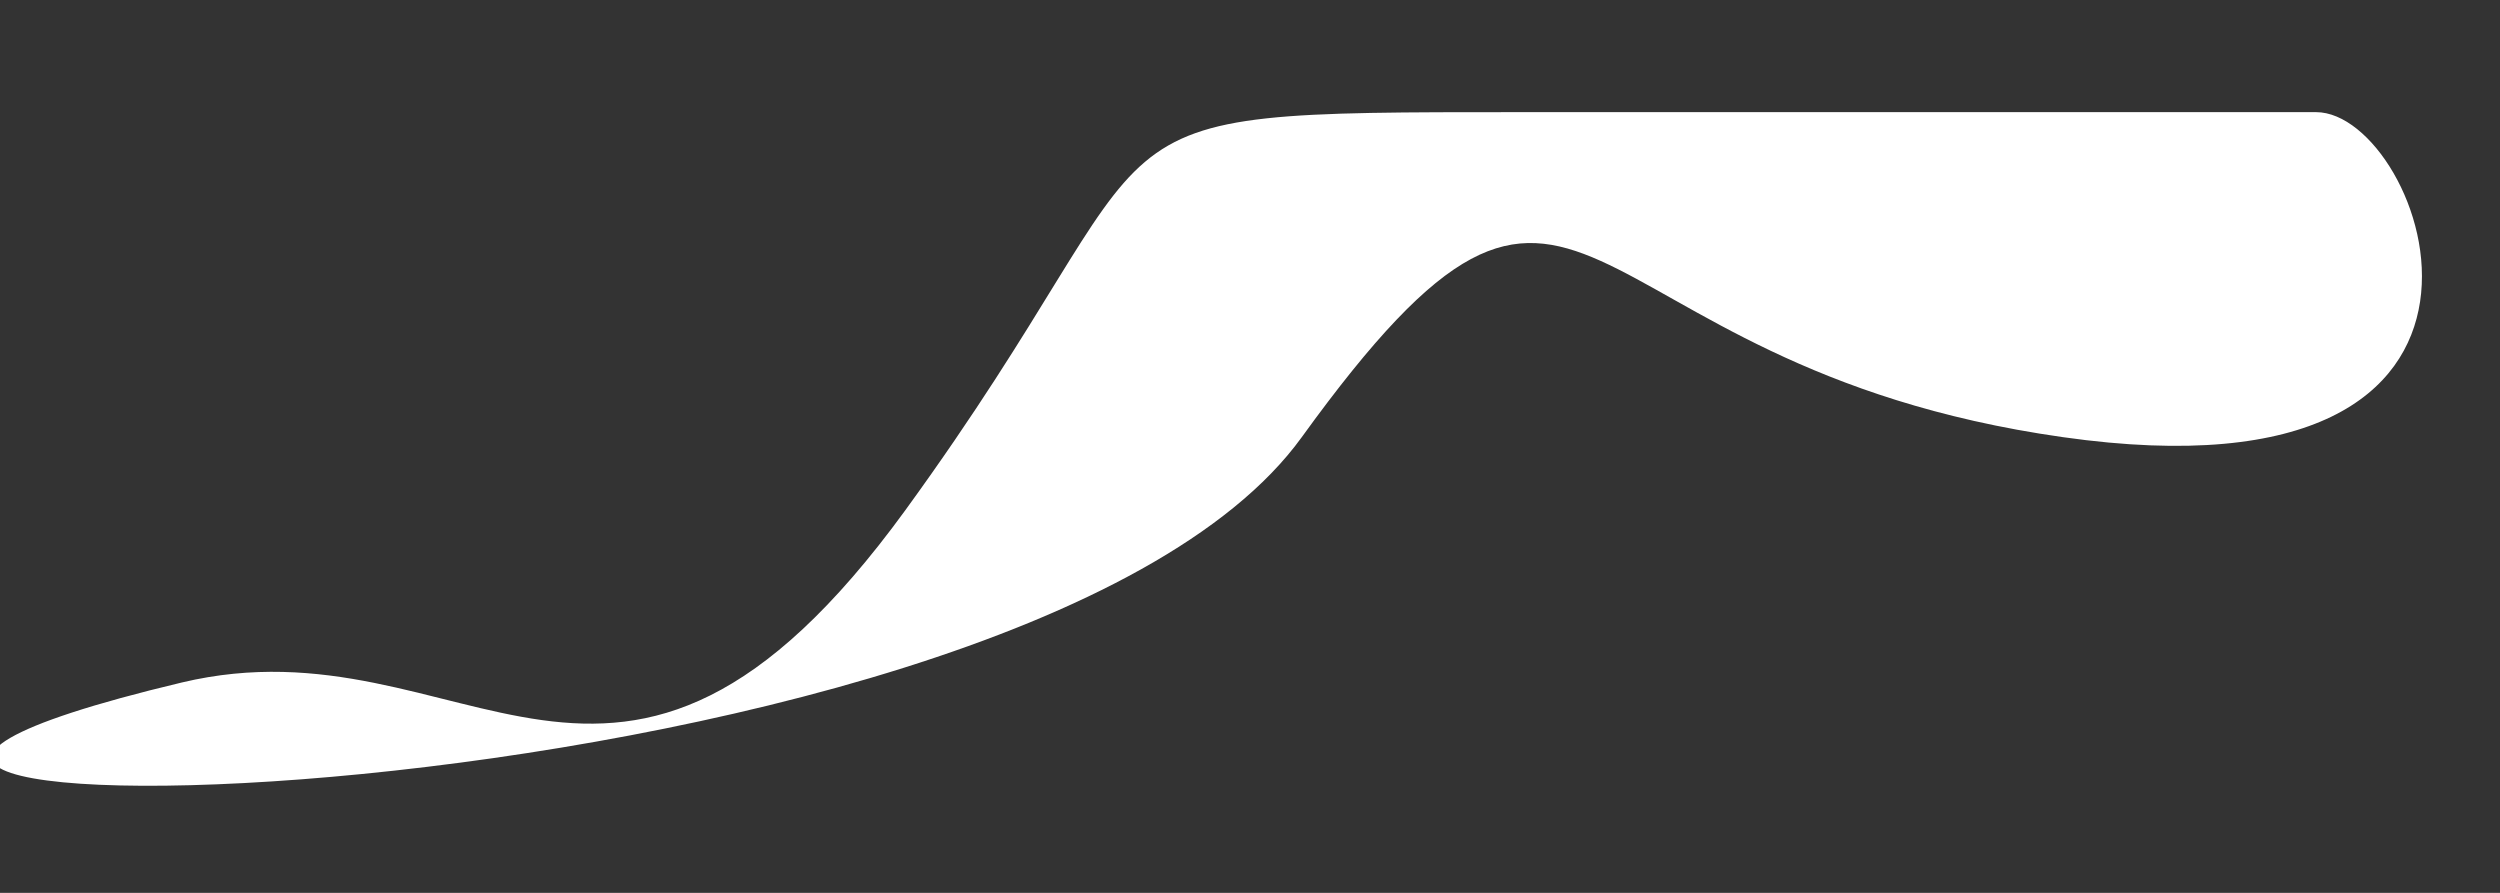 <?xml version="1.0" encoding="UTF-8"?><svg xmlns="http://www.w3.org/2000/svg" xmlns:xlink="http://www.w3.org/1999/xlink" xmlns:avocode="https://avocode.com/" id="SVGDoc637aa776fbb64bfcbf72a8c34d8055cd" width="14px" height="5px" version="1.1" viewBox="0 0 14 5" aria-hidden="true"><rect x="0" y="0" width="14" height="5" fill="#333333" stroke="none"/><defs><linearGradient class="cerosgradient" data-cerosgradient="true" id="CerosGradient_id9ea64334c" gradientUnits="userSpaceOnUse" x1="50%" y1="100%" x2="50%" y2="0%"><stop offset="0%" stop-color="#d1d1d1"/><stop offset="100%" stop-color="#d1d1d1"/></linearGradient><linearGradient/></defs><g><g><path d="M1.018,3.822c1.595,-0.38 2.431,1.263 4.052,-0.965c1.62,-2.229 0.81,-2.229 3.443,-2.229h4.457c0.608,0 1.418,2.223 -1.418,1.82c-2.836,-0.402 -2.648,-2.231 -4.262,0c-1.613,2.232 -10.324,2.34 -6.272,1.374z" fill="#ffffff" fill-opacity="1"/></g></g></svg>